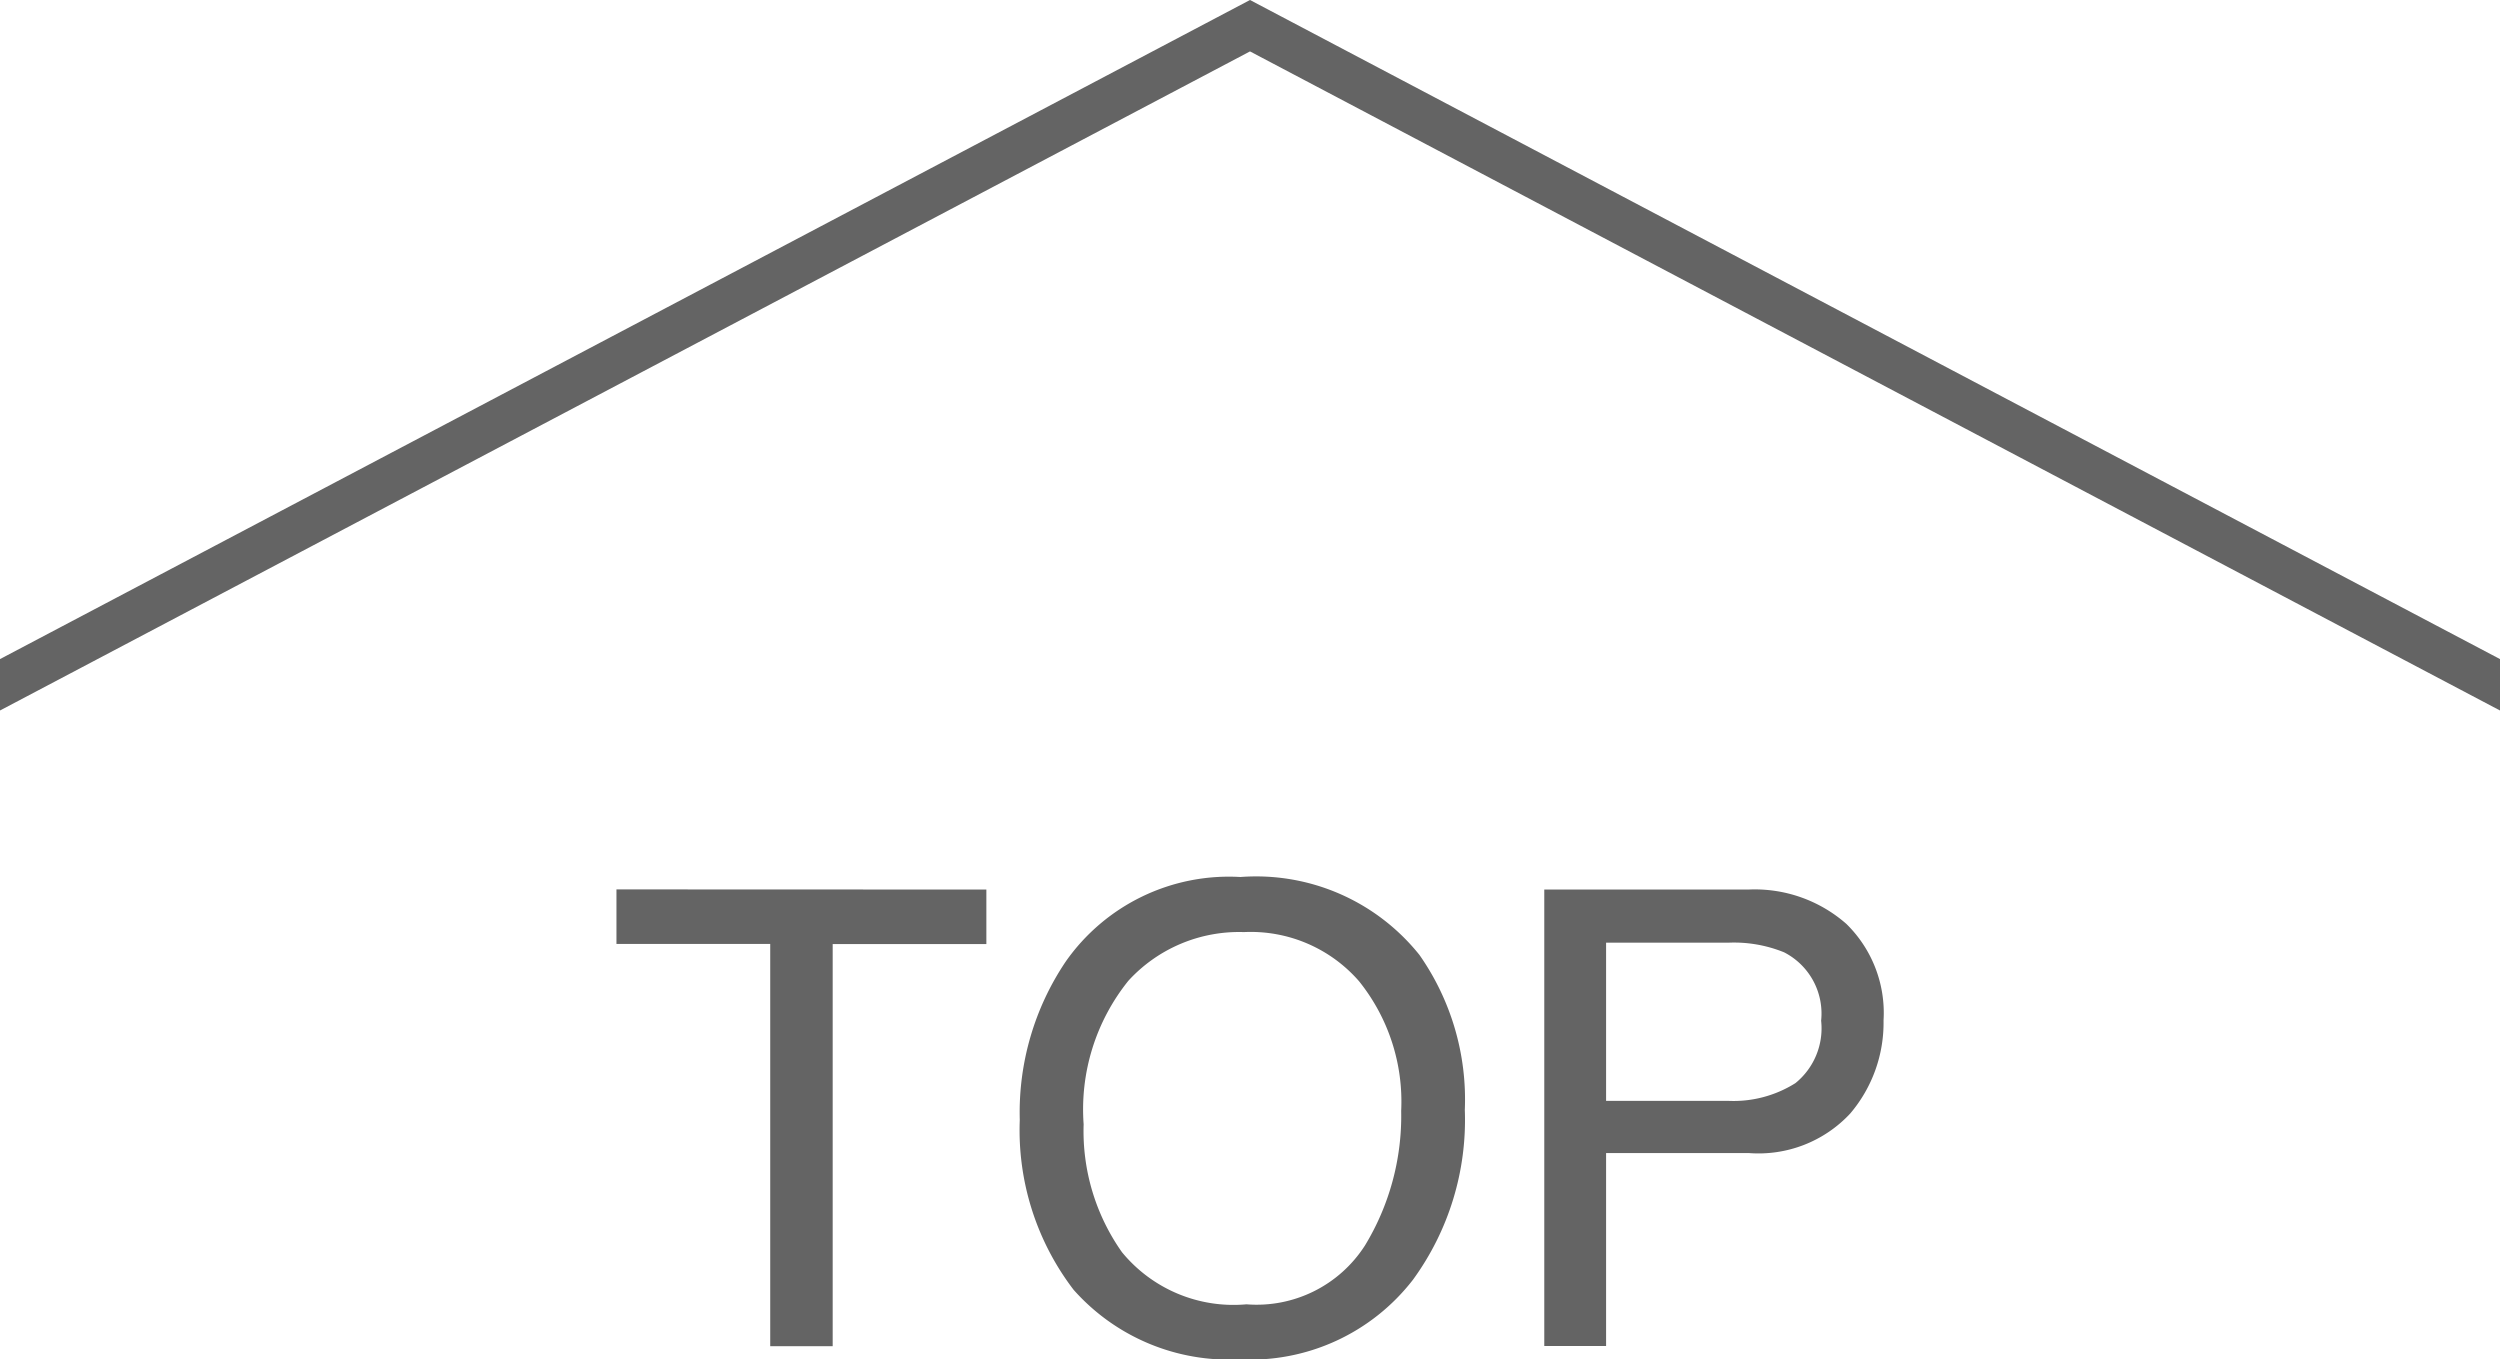 <svg id="レイヤー_1" data-name="レイヤー 1" xmlns="http://www.w3.org/2000/svg" viewBox="0 0 55 29.906">
  <defs>
    <style>
      .cls-1 {
        fill: #646464;
      }
    </style>
  </defs>
  <title>backtotop</title>
  <polygon class="cls-1" points="55 15.631 27.5 1.131 0 15.631 0 14.5 27.5 0 55 14.5 55 15.631"/>
  <g>
    <path class="cls-1" d="M21.7,19.531v1.2H18.319v8.846H16.945V20.728H13.562v-1.2Z" transform="translate(0 0.039)"/>
    <path class="cls-1" d="M31.226,20.967a5.541,5.541,0,0,1,1,3.411,5.965,5.965,0,0,1-1.142,3.739,4.527,4.527,0,0,1-3.821,1.75,4.567,4.567,0,0,1-3.644-1.531A5.781,5.781,0,0,1,22.435,24.6a5.938,5.938,0,0,1,1.012-3.486,4.383,4.383,0,0,1,3.842-1.859A4.6,4.6,0,0,1,31.226,20.967Zm-1.2,6.4a5.488,5.488,0,0,0,.8-2.966,4.229,4.229,0,0,0-.927-2.853,3.158,3.158,0,0,0-2.532-1.081,3.3,3.3,0,0,0-2.543,1.071,4.515,4.515,0,0,0-.984,3.157,4.614,4.614,0,0,0,.844,2.815,3.174,3.174,0,0,0,2.738,1.146A2.83,2.83,0,0,0,30.025,27.368Z" transform="translate(0 0.039)"/>
    <path class="cls-1" d="M33.974,19.531h4.493a3.052,3.052,0,0,1,2.152.755,2.74,2.74,0,0,1,.819,2.123,3.083,3.083,0,0,1-.731,2.047,2.755,2.755,0,0,1-2.237.872H35.334v4.245h-1.36Zm5.276,1.381a2.925,2.925,0,0,0-1.229-.212H35.334V24.18h2.688a2.556,2.556,0,0,0,1.477-.39,1.551,1.551,0,0,0,.566-1.374A1.513,1.513,0,0,0,39.25,20.912Z" transform="translate(0 0.039)"/>
  </g>
</svg>
